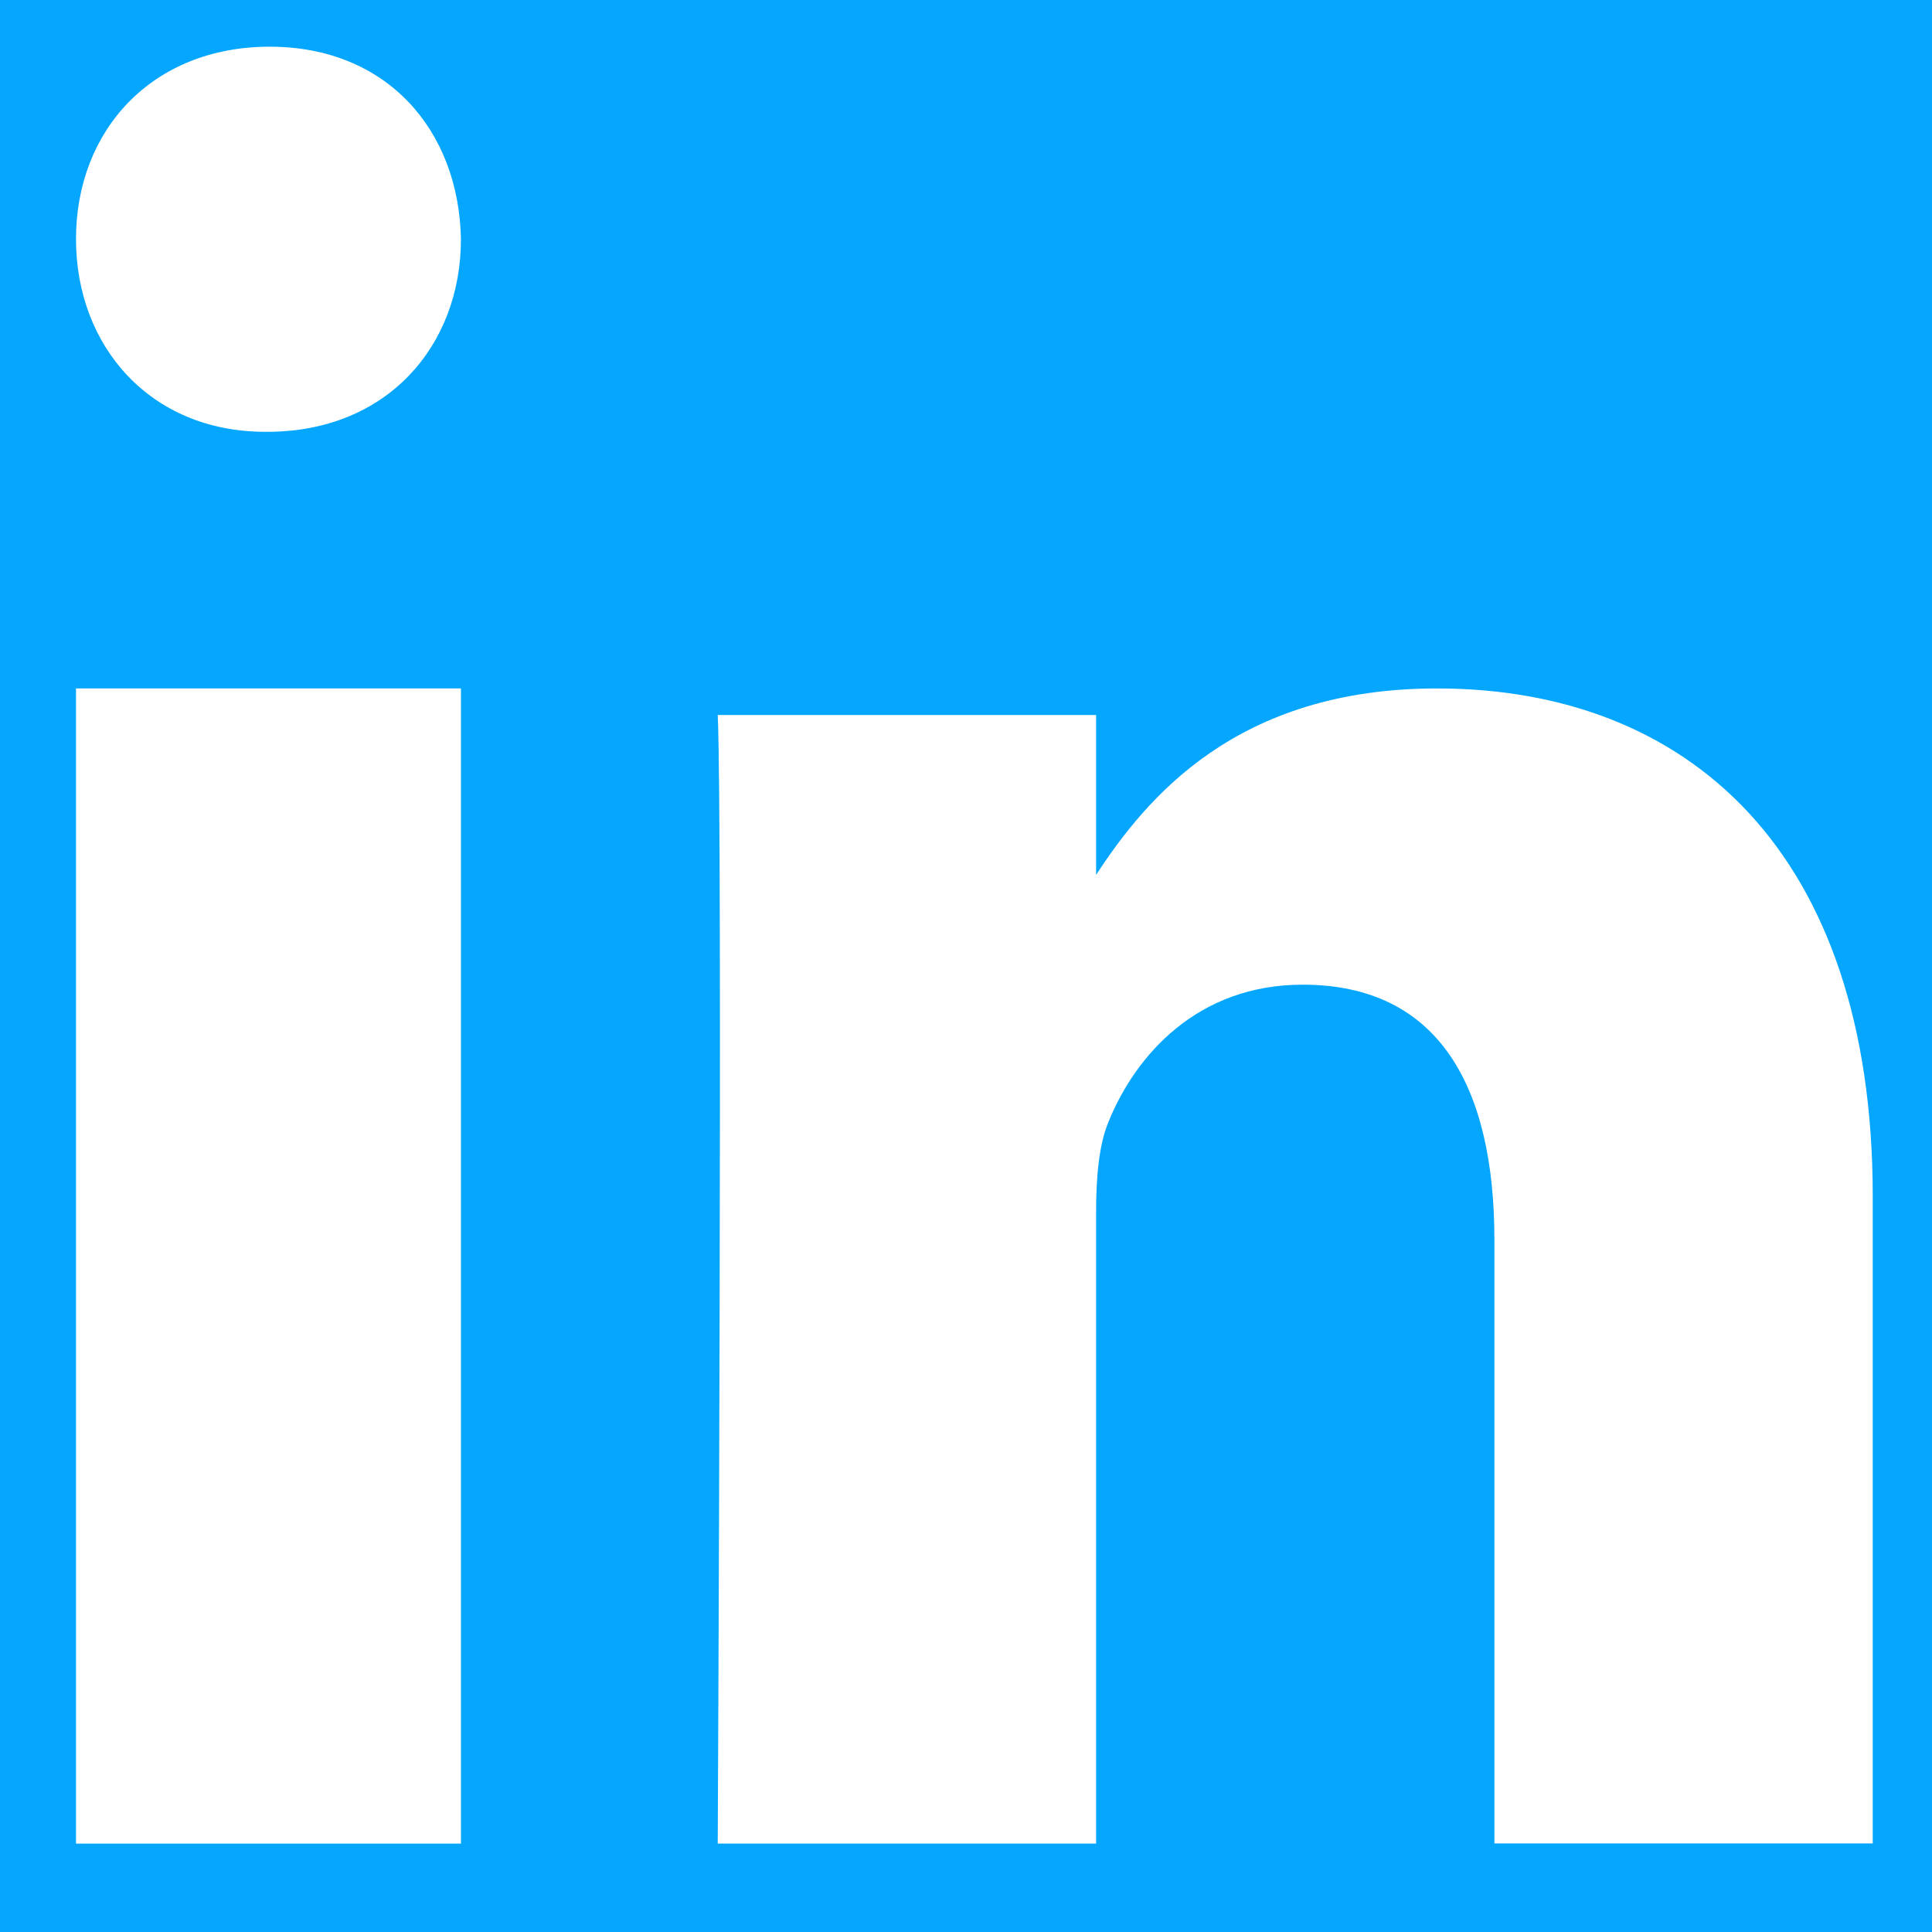 <svg width="12" height="12" viewBox="0 0 12 12" fill="none" xmlns="http://www.w3.org/2000/svg">
<rect width="12" height="12" fill="#F5F5F5"/>
<g id="webKaryawan_absensiPage">
<rect width="1280" height="720" transform="translate(-1027 -676)" fill="white"/>
<g id="Footer">
<rect id="Rectangle" x="-1027" y="-60" width="1280" height="104" fill="#04A6FE"/>
<g id="Frame 373">
<g id="Social">
<g id="Linkedin Icon">
<g id="Group 14">
<path id="Shape" fill-rule="evenodd" clip-rule="evenodd" d="M2.863 11.451H0.472V4.276H2.863V11.451Z" fill="white"/>
<path id="Shape_2" fill-rule="evenodd" clip-rule="evenodd" d="M1.661 2.682H1.647C0.933 2.682 0.472 2.15 0.472 1.485C0.472 0.807 0.947 0.29 1.675 0.29C2.402 0.29 2.85 0.807 2.863 1.485C2.863 2.15 2.402 2.682 1.661 2.682Z" fill="white"/>
<path id="Shape_3" fill-rule="evenodd" clip-rule="evenodd" d="M11.632 11.45H9.282V7.7C9.282 6.758 8.942 6.116 8.091 6.116C7.442 6.116 7.055 6.549 6.885 6.968C6.823 7.117 6.808 7.326 6.808 7.536V11.451H4.458C4.458 11.451 4.489 5.099 4.458 4.441H6.808V5.434C7.12 4.957 7.679 4.276 8.926 4.276C10.473 4.276 11.632 5.278 11.632 7.431L11.632 11.45Z" fill="white"/>
</g>
</g>
</g>
</g>
</g>
</g>
</svg>
